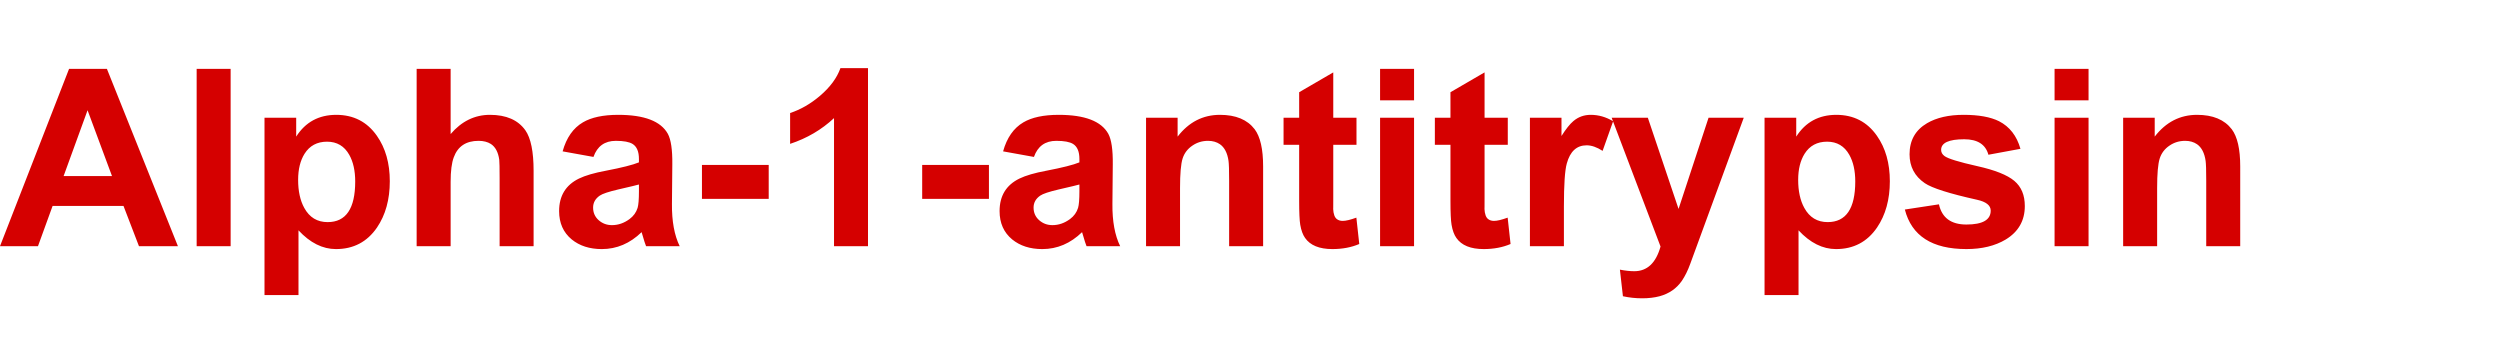 <svg width="413.824" height="56" viewBox="0 0 413.824 56" xmlns="http://www.w3.org/2000/svg"><path d="M17.697 11.401L29.45 40.75h-6.447l-2.562-6.667H8.708L6.286 40.75H0l11.431-29.349h6.266zM10.53 29.14h8.008l-4.044-10.891-3.964 10.89zM38.177 40.75h-5.625V11.401h5.625V40.75zm5.606 8.088V19.489h5.245v3.123q2.302-3.603 6.626-3.603 4.304 0 6.727 3.463 2.142 3.043 2.142 7.528 0 4.544-2.122 7.667-2.443 3.563-6.787 3.563-3.323 0-6.206-3.103v10.71h-5.625zm5.565-19.079q0 2.823 1.021 4.665 1.281 2.342 3.864 2.342 4.564 0 4.564-6.726 0-2.663-.98-4.405-1.222-2.182-3.684-2.182-2.463 0-3.724 2.002-1.06 1.702-1.06 4.304zm19.62-18.358h5.625v10.79q2.722-3.182 6.506-3.182 4.044 0 5.866 2.562 1.361 1.942 1.361 6.707V40.75h-5.625V29.519q0-2.582-.06-3.083-.26-1.862-1.382-2.603-.82-.52-2.042-.52-3.103 0-4.104 2.723-.52 1.381-.52 4.064v10.65h-5.626V11.401zm29.268 14.575l-5.105-.921q.94-3.384 3.363-4.805 2.102-1.241 5.846-1.241 6.466 0 8.208 3.143.78 1.441.74 5.045l-.06 6.566q-.04 4.284 1.282 6.987h-5.566q-.24-.6-.54-1.662-.16-.54-.2-.66-2.883 2.802-6.587 2.802-3.023 0-4.985-1.601-2.082-1.722-2.082-4.685 0-3.783 3.283-5.385 1.562-.76 4.465-1.301 3.964-.76 5.465-1.382v-.56q0-1.822-1.04-2.483-.822-.52-2.784-.52-2.762 0-3.703 2.663zm7.527 5.685V30.54q-.38.12-3.423.82-2.403.561-3.063 1.022-1.101.76-1.101 1.982 0 1.261.92 2.082.922.82 2.203.82 1.541 0 2.903-1 1-.741 1.341-1.862.22-.74.22-2.743zm21.481 1.261h-11.05v-5.625h11.05v5.625zm16.436-21.64V40.75h-5.625v-21.2q-3.083 2.882-7.267 4.263v-5.105q2.622-.86 4.964-2.862 2.503-2.142 3.364-4.565h4.564zm20.02 21.64h-11.051v-5.625h11.05v5.625zm7.447-6.946l-5.105-.921q.94-3.384 3.363-4.805 2.102-1.241 5.846-1.241 6.466 0 8.208 3.143.78 1.441.74 5.045l-.06 6.566q-.04 4.284 1.282 6.987h-5.566q-.24-.6-.54-1.662-.16-.54-.2-.66-2.883 2.802-6.587 2.802-3.023 0-4.985-1.601-2.082-1.722-2.082-4.685 0-3.783 3.284-5.385 1.561-.76 4.464-1.301 3.964-.76 5.465-1.382v-.56q0-1.822-1.04-2.483-.821-.52-2.783-.52-2.763 0-3.704 2.663zm7.527 5.685V30.54q-.38.12-3.423.82-2.402.561-3.063 1.022-1.101.76-1.101 1.982 0 1.261.92 2.082.922.82 2.203.82 1.541 0 2.903-1 1-.741 1.341-1.862.22-.74.22-2.743zm30.41-4.124V40.75h-5.626V29.9q0-2.563-.1-3.264-.28-1.962-1.421-2.762-.82-.561-1.962-.561-1.441 0-2.582.78-1.202.802-1.632 2.133-.43 1.331-.43 4.895v9.629h-5.626V19.49h5.225v3.122q2.783-3.603 7.007-3.603 3.924 0 5.746 2.382 1.401 1.862 1.401 6.146zm11.611-8.048h3.844v4.485h-3.844v8.568q0 2.482-.02 1.982.06 1.361.64 1.762.381.28.942.28.78 0 2.262-.54l.48 4.364q-1.961.84-4.444.84-3.243 0-4.524-1.841-.56-.781-.801-2.182-.18-1.061-.18-3.964v-9.27h-2.583V19.49h2.583v-4.224l5.645-3.283v7.507zm13.373-2.883h-5.625v-5.205h5.625v5.205zm0 24.144h-5.625V19.49h5.625v21.26zm11.672-21.26h3.843v4.484h-3.843v8.568q0 2.482-.02 1.982.06 1.361.64 1.762.38.28.941.28.781 0 2.262-.54l.48 4.364q-1.961.84-4.443.84-3.244 0-4.525-1.841-.56-.781-.8-2.182-.18-1.061-.18-3.964v-9.27h-2.583V19.49h2.582v-4.224l5.646-3.283v7.507zm13.133 14.694v6.566h-5.626V19.49h5.225v3.022q1.101-1.741 1.962-2.462 1.221-1.041 2.883-1.041 1.922 0 3.704 1.06l-1.742 4.906q-1.422-.921-2.643-.921-2.462 0-3.283 3.003-.48 1.701-.48 7.127zm15.995 6.626l-8.088-21.32h5.986l5.085 15.094 4.965-15.095h5.826l-8.849 24.164q-.6 1.661-1.401 2.843-1.322 1.901-3.684 2.542-1.281.34-2.883.34-1.621 0-3.183-.34l-.5-4.404q1.32.26 2.382.26 3.203 0 4.344-4.084zm17.217 8.028V19.489h5.245v3.123q2.302-3.603 6.627-3.603 4.304 0 6.726 3.463 2.142 3.043 2.142 7.528 0 4.544-2.122 7.667-2.442 3.563-6.786 3.563-3.324 0-6.207-3.103v10.71h-5.625zm5.565-19.079q0 2.823 1.021 4.665 1.282 2.342 3.864 2.342 4.565 0 4.565-6.726 0-2.663-.981-4.405-1.222-2.182-3.684-2.182t-3.724 2.002q-1.06 1.702-1.06 4.304zm17.658 4.925l5.645-.86q.74 3.343 4.545 3.343 4.023 0 4.023-2.303 0-1.301-2.282-1.801-6.846-1.522-8.628-2.743-2.523-1.722-2.523-4.785 0-3.443 2.903-5.145 2.363-1.381 6.046-1.381 3.744 0 5.866 1.06 2.622 1.342 3.543 4.565l-5.305.981q-.7-2.562-4.004-2.562-3.824 0-3.824 1.761 0 .601.561 1.021.86.641 5.405 1.662 4.405.981 6.146 2.442 1.742 1.462 1.742 4.165 0 3.623-3.163 5.545-2.643 1.581-6.506 1.581-8.509 0-10.19-6.546zm30.41-18.078h-5.626v-5.205h5.625v5.205zm0 24.144h-5.626V19.49h5.625v21.26zm25.104-13.213V40.75h-5.626V29.9q0-2.563-.1-3.264-.28-1.962-1.421-2.762-.821-.561-1.962-.561-1.442 0-2.583.78-1.2.802-1.631 2.133-.43 1.331-.43 4.895v9.629h-5.626V19.49h5.225v3.122q2.783-3.603 7.007-3.603 3.924 0 5.745 2.382 1.402 1.862 1.402 6.146z" fill="#d50000"/></svg>